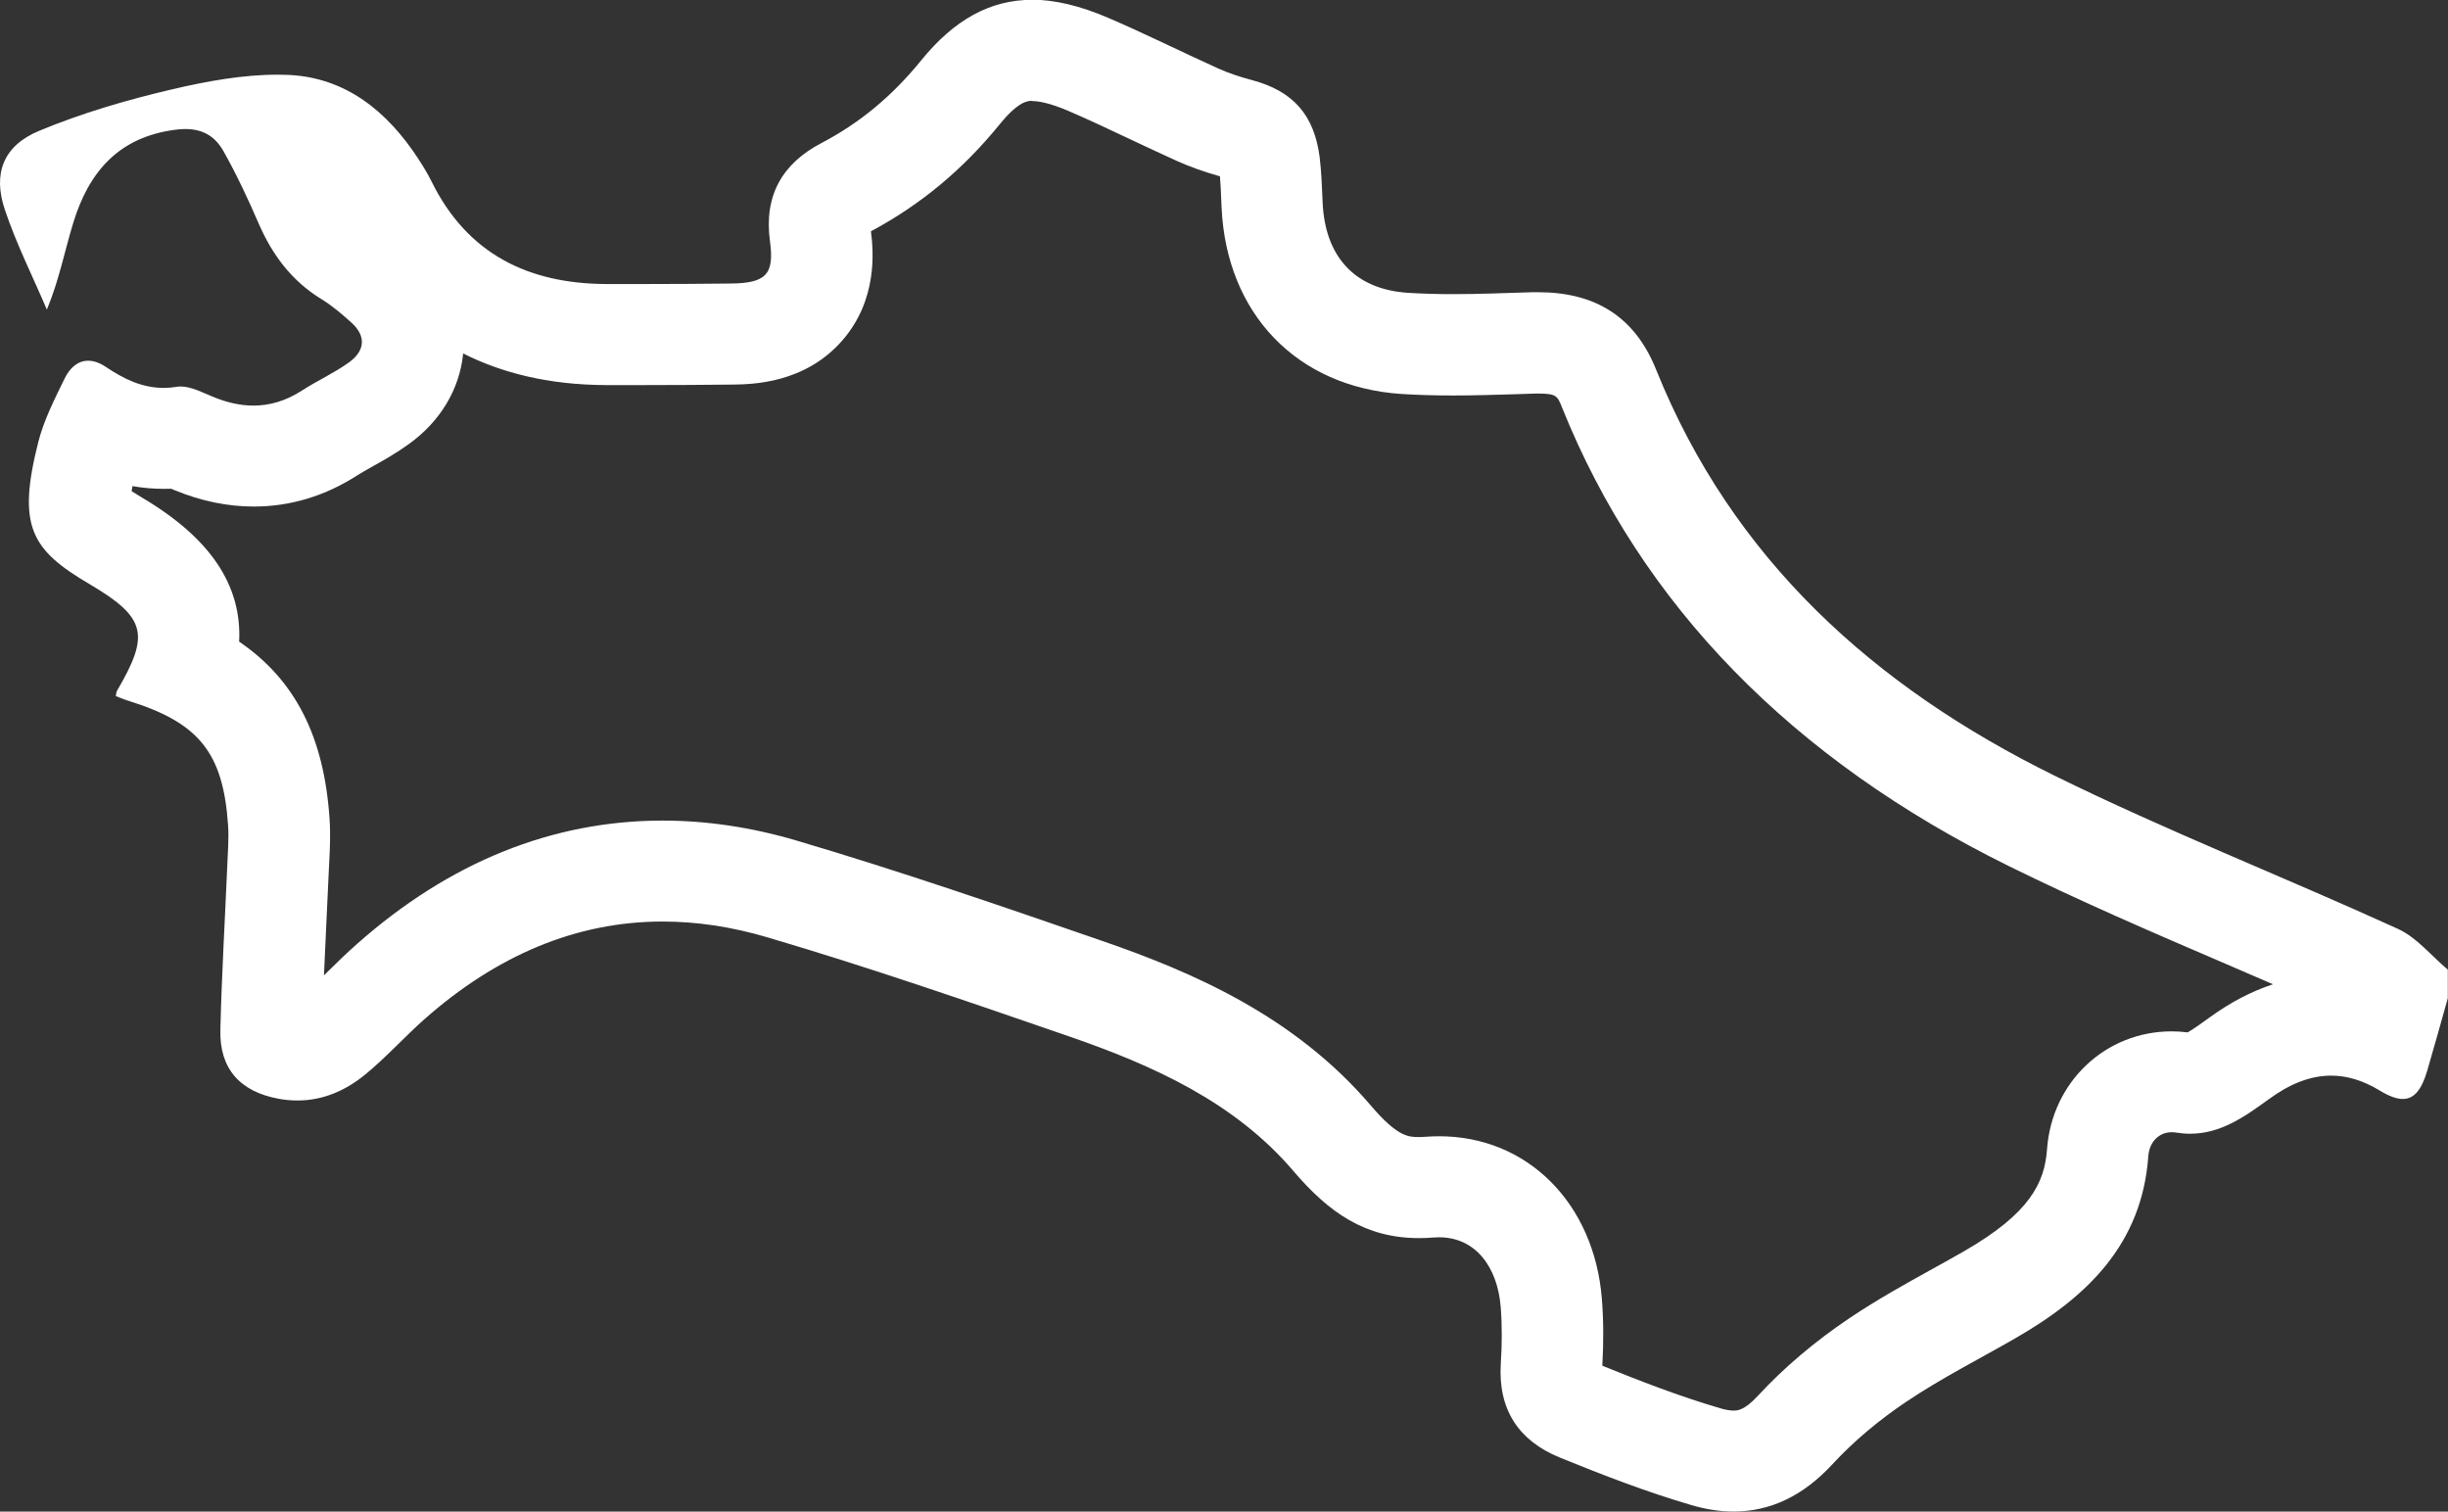 <svg width="149" height="92" viewBox="0 0 149 92" fill="none" xmlns="http://www.w3.org/2000/svg">
<rect x="0" y="0" width="149" height="92" fill="#333333" stroke="none"/>
<g clip-path="url(#clip0_268_29)">
<path d="M62.81 6.15C63.181 6.15 63.866 6.254 65.002 6.74C66.237 7.269 67.466 7.847 68.763 8.462C69.689 8.899 70.647 9.348 71.622 9.79C72.413 10.147 73.277 10.454 74.253 10.731C74.29 11.168 74.315 11.666 74.333 12.189L74.352 12.613C74.642 19.095 78.94 23.56 85.307 23.978C86.277 24.039 87.302 24.07 88.444 24.07C89.766 24.07 91.062 24.027 92.316 23.99C92.693 23.978 93.07 23.965 93.446 23.953C93.508 23.953 93.57 23.953 93.632 23.953C94.737 23.953 94.799 24.101 95.076 24.802C99.906 36.812 109.064 46.203 122.292 52.722C126.596 54.843 131.005 56.744 135.272 58.576C136.291 59.013 137.316 59.456 138.348 59.904C137.032 60.335 135.742 61.011 134.482 61.928C134.099 62.205 133.5 62.641 133.154 62.832C132.827 62.789 132.499 62.77 132.178 62.77C128.152 62.77 124.891 65.851 124.595 69.941C124.447 72.007 123.533 73.846 119.574 76.134C118.92 76.509 118.259 76.878 117.598 77.241C115.956 78.151 114.257 79.092 112.571 80.223C110.466 81.638 108.576 83.237 106.97 84.977C106.161 85.85 105.729 85.85 105.519 85.85C105.291 85.85 105.013 85.801 104.704 85.709C102.184 84.971 99.677 83.993 97.528 83.12C97.608 81.638 97.602 80.297 97.497 79.024C97.022 73.213 92.952 69.154 87.598 69.154C87.326 69.154 87.049 69.166 86.777 69.184C86.641 69.197 86.505 69.203 86.382 69.203C85.739 69.203 85.072 69.203 83.442 67.29C78.773 61.817 72.555 59.154 67.09 57.266C61.056 55.182 54.813 53.029 48.489 51.16C45.747 50.348 43.006 49.942 40.338 49.942C33.625 49.942 27.369 52.463 21.75 57.432C21.095 58.01 20.515 58.576 19.959 59.123C19.879 59.203 19.798 59.283 19.718 59.363C19.761 58.324 19.811 57.285 19.86 56.264C19.916 55.163 19.965 54.056 20.015 52.955C20.021 52.789 20.033 52.623 20.039 52.457C20.076 51.725 20.126 50.821 20.058 49.825C19.724 44.856 17.983 41.388 14.556 39.051C14.728 35.582 12.765 32.717 8.609 30.263C8.362 30.115 8.164 29.992 8.01 29.894C8.022 29.802 8.04 29.703 8.065 29.586C8.664 29.691 9.306 29.752 9.98 29.752C10.128 29.752 10.27 29.752 10.418 29.746C10.492 29.777 10.566 29.808 10.64 29.838C12.24 30.497 13.858 30.829 15.445 30.829C17.68 30.829 19.811 30.183 21.768 28.916C21.997 28.768 22.318 28.59 22.658 28.399C23.288 28.049 24.072 27.612 24.875 27.034C26.808 25.644 27.975 23.689 28.191 21.512C30.488 22.674 33.347 23.424 36.886 23.437C37.67 23.437 38.448 23.437 39.232 23.437C41.122 23.437 42.864 23.424 44.549 23.406C45.766 23.394 48.989 23.351 51.281 20.706C53.417 18.24 53.17 15.294 53.01 14.077C56.036 12.459 58.605 10.325 60.859 7.552C62.007 6.137 62.582 6.137 62.829 6.137M62.829 -0.012C60.284 -0.012 58.092 1.181 56.06 3.684C54.337 5.805 52.38 7.46 49.984 8.714C47.606 9.963 46.489 11.912 46.865 14.679C47.143 16.715 46.612 17.232 44.475 17.256C42.728 17.275 40.98 17.287 39.232 17.287C38.461 17.287 37.688 17.287 36.91 17.287C32.155 17.268 28.45 15.46 26.276 11.063C26.042 10.59 25.764 10.135 25.474 9.686C23.584 6.783 21.034 4.692 17.495 4.557C17.291 4.551 17.087 4.545 16.89 4.545C14.759 4.545 12.586 4.944 10.504 5.43C7.738 6.076 4.977 6.882 2.365 7.97C0.192 8.88 -0.445 10.571 0.297 12.767C0.994 14.845 1.989 16.82 2.853 18.843C3.607 17.023 3.934 15.276 4.453 13.579C5.391 10.498 7.194 8.345 10.671 7.896C10.881 7.866 11.085 7.853 11.276 7.853C12.326 7.853 13.08 8.278 13.598 9.194C14.401 10.621 15.099 12.109 15.747 13.609C16.581 15.528 17.761 17.102 19.57 18.209C20.224 18.609 20.817 19.119 21.392 19.636C22.33 20.485 22.188 21.377 21.237 22.059C20.342 22.705 19.311 23.166 18.378 23.769C17.409 24.396 16.427 24.685 15.426 24.685C14.623 24.685 13.815 24.5 12.981 24.156C12.345 23.898 11.634 23.523 10.998 23.523C10.918 23.523 10.844 23.523 10.77 23.541C10.492 23.584 10.227 23.609 9.967 23.609C8.646 23.609 7.546 23.068 6.441 22.33C6.058 22.071 5.694 21.954 5.367 21.954C4.768 21.954 4.267 22.348 3.928 23.049C3.316 24.304 2.668 25.571 2.328 26.911C1.031 32.04 1.896 33.461 5.453 35.552C8.924 37.599 9.121 38.627 7.12 42.046C7.077 42.126 7.077 42.23 7.046 42.365C7.306 42.464 7.559 42.575 7.824 42.654C12.104 43.983 13.586 45.809 13.882 50.231C13.938 51.043 13.864 51.873 13.833 52.691C13.691 56.018 13.493 59.345 13.413 62.672C13.351 65.052 14.617 66.442 16.958 66.872C17.353 66.946 17.736 66.977 18.113 66.977C19.65 66.977 21.021 66.386 22.238 65.39C23.504 64.351 24.609 63.115 25.838 62.026C30.204 58.17 35.039 56.086 40.332 56.086C42.394 56.086 44.525 56.399 46.723 57.051C52.892 58.871 58.981 60.975 65.058 63.072C70.177 64.837 75.148 67.075 78.724 71.269C80.879 73.797 83.09 75.353 86.375 75.353C86.659 75.353 86.956 75.34 87.258 75.316C87.37 75.31 87.487 75.303 87.592 75.303C89.79 75.303 91.137 77.081 91.34 79.522C91.433 80.672 91.421 81.841 91.347 82.997C91.174 85.764 92.421 87.677 94.916 88.698C97.553 89.774 100.227 90.807 102.963 91.606C103.846 91.865 104.698 91.994 105.519 91.994C107.755 91.994 109.755 91.034 111.509 89.14C112.837 87.701 114.393 86.41 116.023 85.315C118.148 83.888 120.445 82.726 122.668 81.447C127.01 78.95 130.375 75.74 130.758 70.371C130.826 69.461 131.443 68.908 132.178 68.908C132.259 68.908 132.345 68.914 132.425 68.926C132.728 68.975 133.018 69 133.296 69C135.186 69 136.637 67.954 138.113 66.885C139.348 65.987 140.589 65.464 141.886 65.464C142.837 65.464 143.819 65.747 144.85 66.374C145.406 66.712 145.863 66.885 146.246 66.885C146.95 66.885 147.395 66.313 147.734 65.169C148.166 63.699 148.574 62.223 148.988 60.753V59.013C147.981 58.17 147.098 57.051 145.943 56.528C138.996 53.361 131.863 50.563 125.021 47.193C114.103 41.812 105.451 34.057 100.801 22.496C99.48 19.206 97.022 17.785 93.619 17.785C93.502 17.785 93.378 17.785 93.255 17.785C91.649 17.834 90.037 17.902 88.426 17.902C87.512 17.902 86.604 17.877 85.696 17.822C82.423 17.607 80.645 15.583 80.503 12.318C80.459 11.402 80.435 10.485 80.323 9.575C79.99 6.98 78.693 5.541 76.211 4.877C75.513 4.692 74.815 4.465 74.154 4.17C71.906 3.155 69.696 2.048 67.429 1.076C65.75 0.357 64.212 -0.018 62.791 -0.018L62.829 -0.012Z" fill="white"/>
</g>
<defs>
<clipPath id="clip0_268_29">
<rect width="149" height="92" fill="white"/>
</clipPath>
</defs>
</svg>
